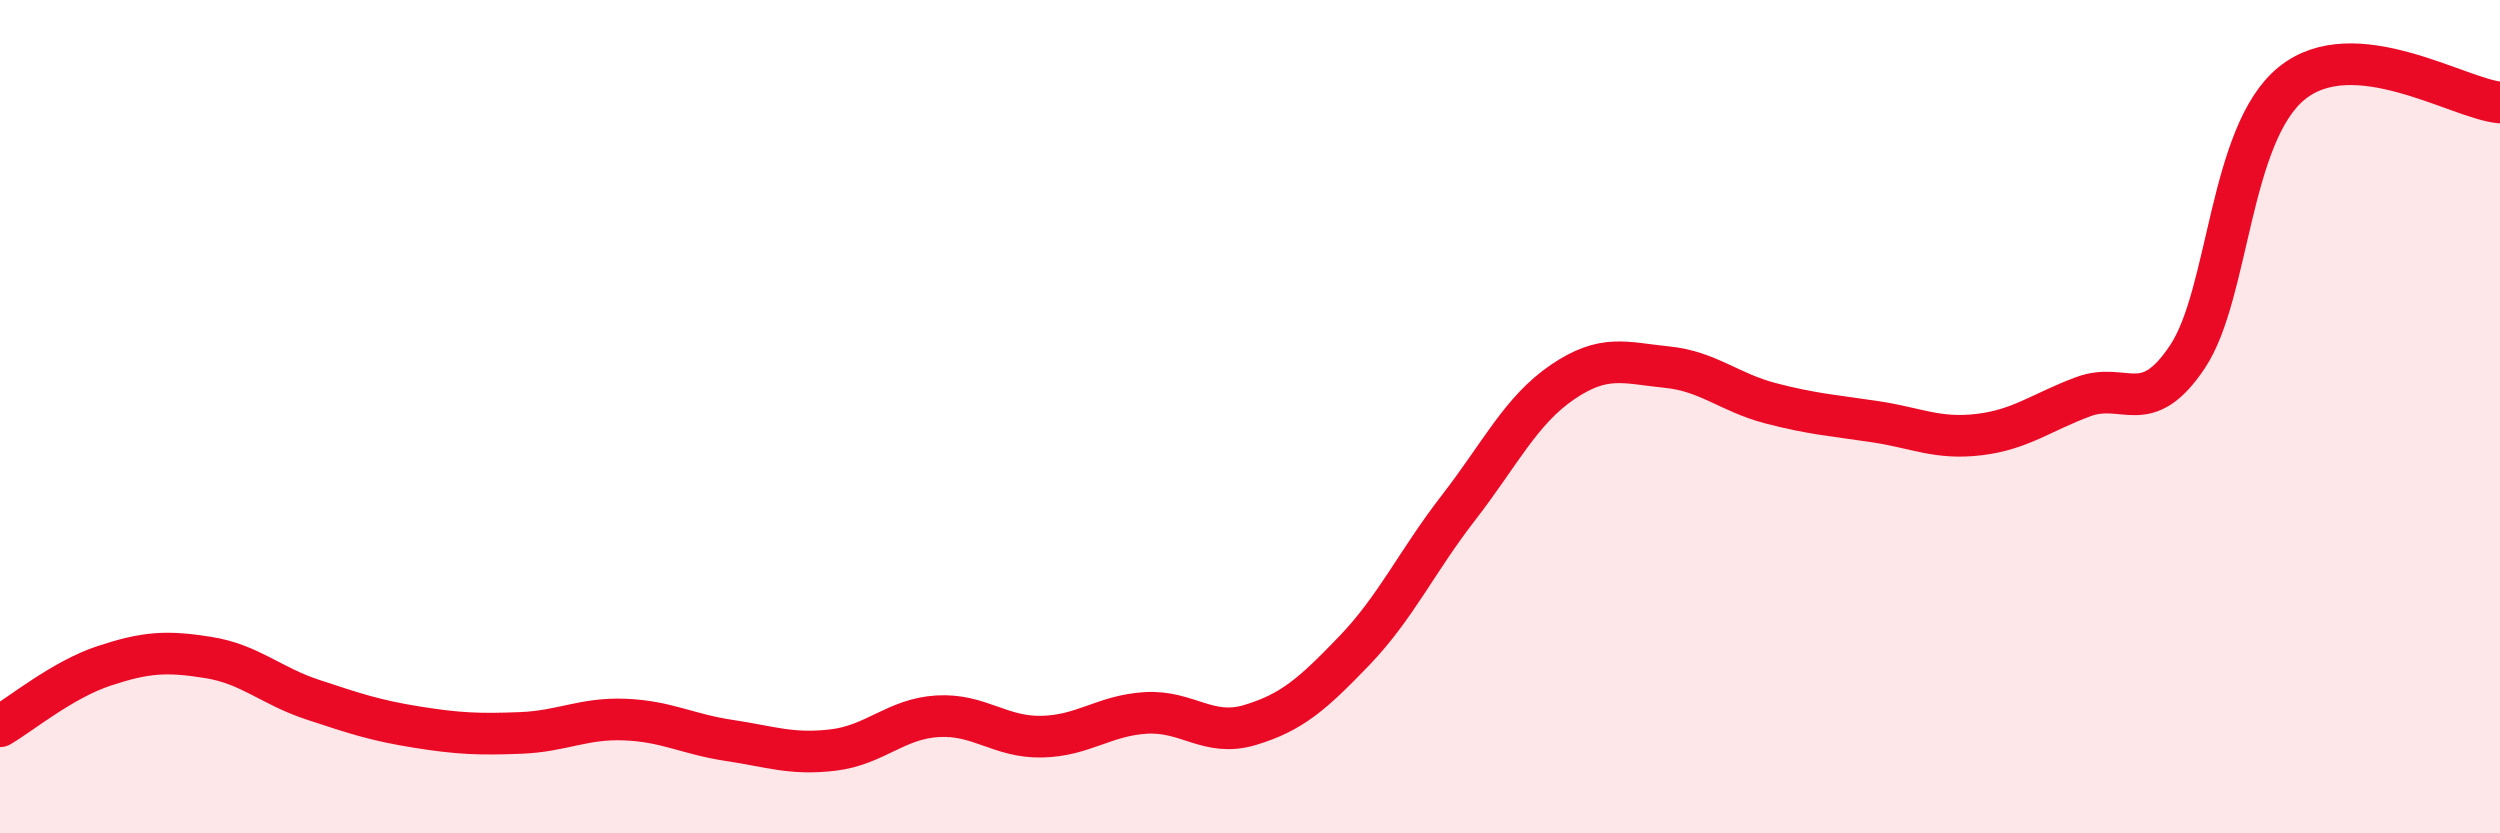 
    <svg width="60" height="20" viewBox="0 0 60 20" xmlns="http://www.w3.org/2000/svg">
      <path
        d="M 0,17.43 C 0.5,17.14 1.5,16.31 2.5,15.98 C 3.5,15.65 4,15.62 5,15.78 C 6,15.94 6.5,16.46 7.5,16.79 C 8.5,17.12 9,17.29 10,17.45 C 11,17.61 11.5,17.63 12.5,17.59 C 13.5,17.55 14,17.23 15,17.27 C 16,17.31 16.5,17.62 17.5,17.77 C 18.5,17.92 19,18.12 20,18 C 21,17.88 21.5,17.25 22.5,17.19 C 23.5,17.13 24,17.7 25,17.68 C 26,17.66 26.5,17.17 27.5,17.11 C 28.5,17.05 29,17.7 30,17.4 C 31,17.1 31.5,16.66 32.5,15.62 C 33.5,14.58 34,13.48 35,12.19 C 36,10.9 36.5,9.85 37.5,9.17 C 38.5,8.49 39,8.71 40,8.81 C 41,8.91 41.5,9.42 42.5,9.68 C 43.5,9.94 44,9.97 45,10.12 C 46,10.27 46.5,10.55 47.5,10.43 C 48.5,10.31 49,9.89 50,9.52 C 51,9.15 51.5,10.06 52.5,8.56 C 53.5,7.06 53.5,3.22 55,2 C 56.5,0.78 59,2.37 60,2.46L60 20L0 20Z"
        fill="#EB0A25"
        opacity="0.1"
        stroke-linecap="round"
        stroke-linejoin="round"
      />
      <path
        d="M 0,17.43 C 0.5,17.14 1.5,16.31 2.5,15.98 C 3.5,15.65 4,15.62 5,15.78 C 6,15.94 6.5,16.46 7.5,16.79 C 8.5,17.12 9,17.29 10,17.45 C 11,17.61 11.5,17.63 12.5,17.59 C 13.5,17.55 14,17.23 15,17.27 C 16,17.31 16.5,17.62 17.5,17.77 C 18.5,17.92 19,18.12 20,18 C 21,17.88 21.5,17.25 22.5,17.19 C 23.5,17.13 24,17.7 25,17.68 C 26,17.66 26.5,17.17 27.5,17.11 C 28.5,17.05 29,17.7 30,17.4 C 31,17.1 31.5,16.66 32.5,15.62 C 33.5,14.58 34,13.48 35,12.19 C 36,10.9 36.5,9.85 37.5,9.17 C 38.5,8.49 39,8.71 40,8.81 C 41,8.91 41.5,9.42 42.5,9.68 C 43.5,9.94 44,9.97 45,10.12 C 46,10.27 46.5,10.55 47.5,10.43 C 48.5,10.31 49,9.89 50,9.52 C 51,9.15 51.5,10.06 52.5,8.56 C 53.5,7.06 53.5,3.22 55,2 C 56.5,0.78 59,2.37 60,2.46"
        stroke="#EB0A25"
        stroke-width="1"
        fill="none"
        stroke-linecap="round"
        stroke-linejoin="round"
      />
    </svg>
  